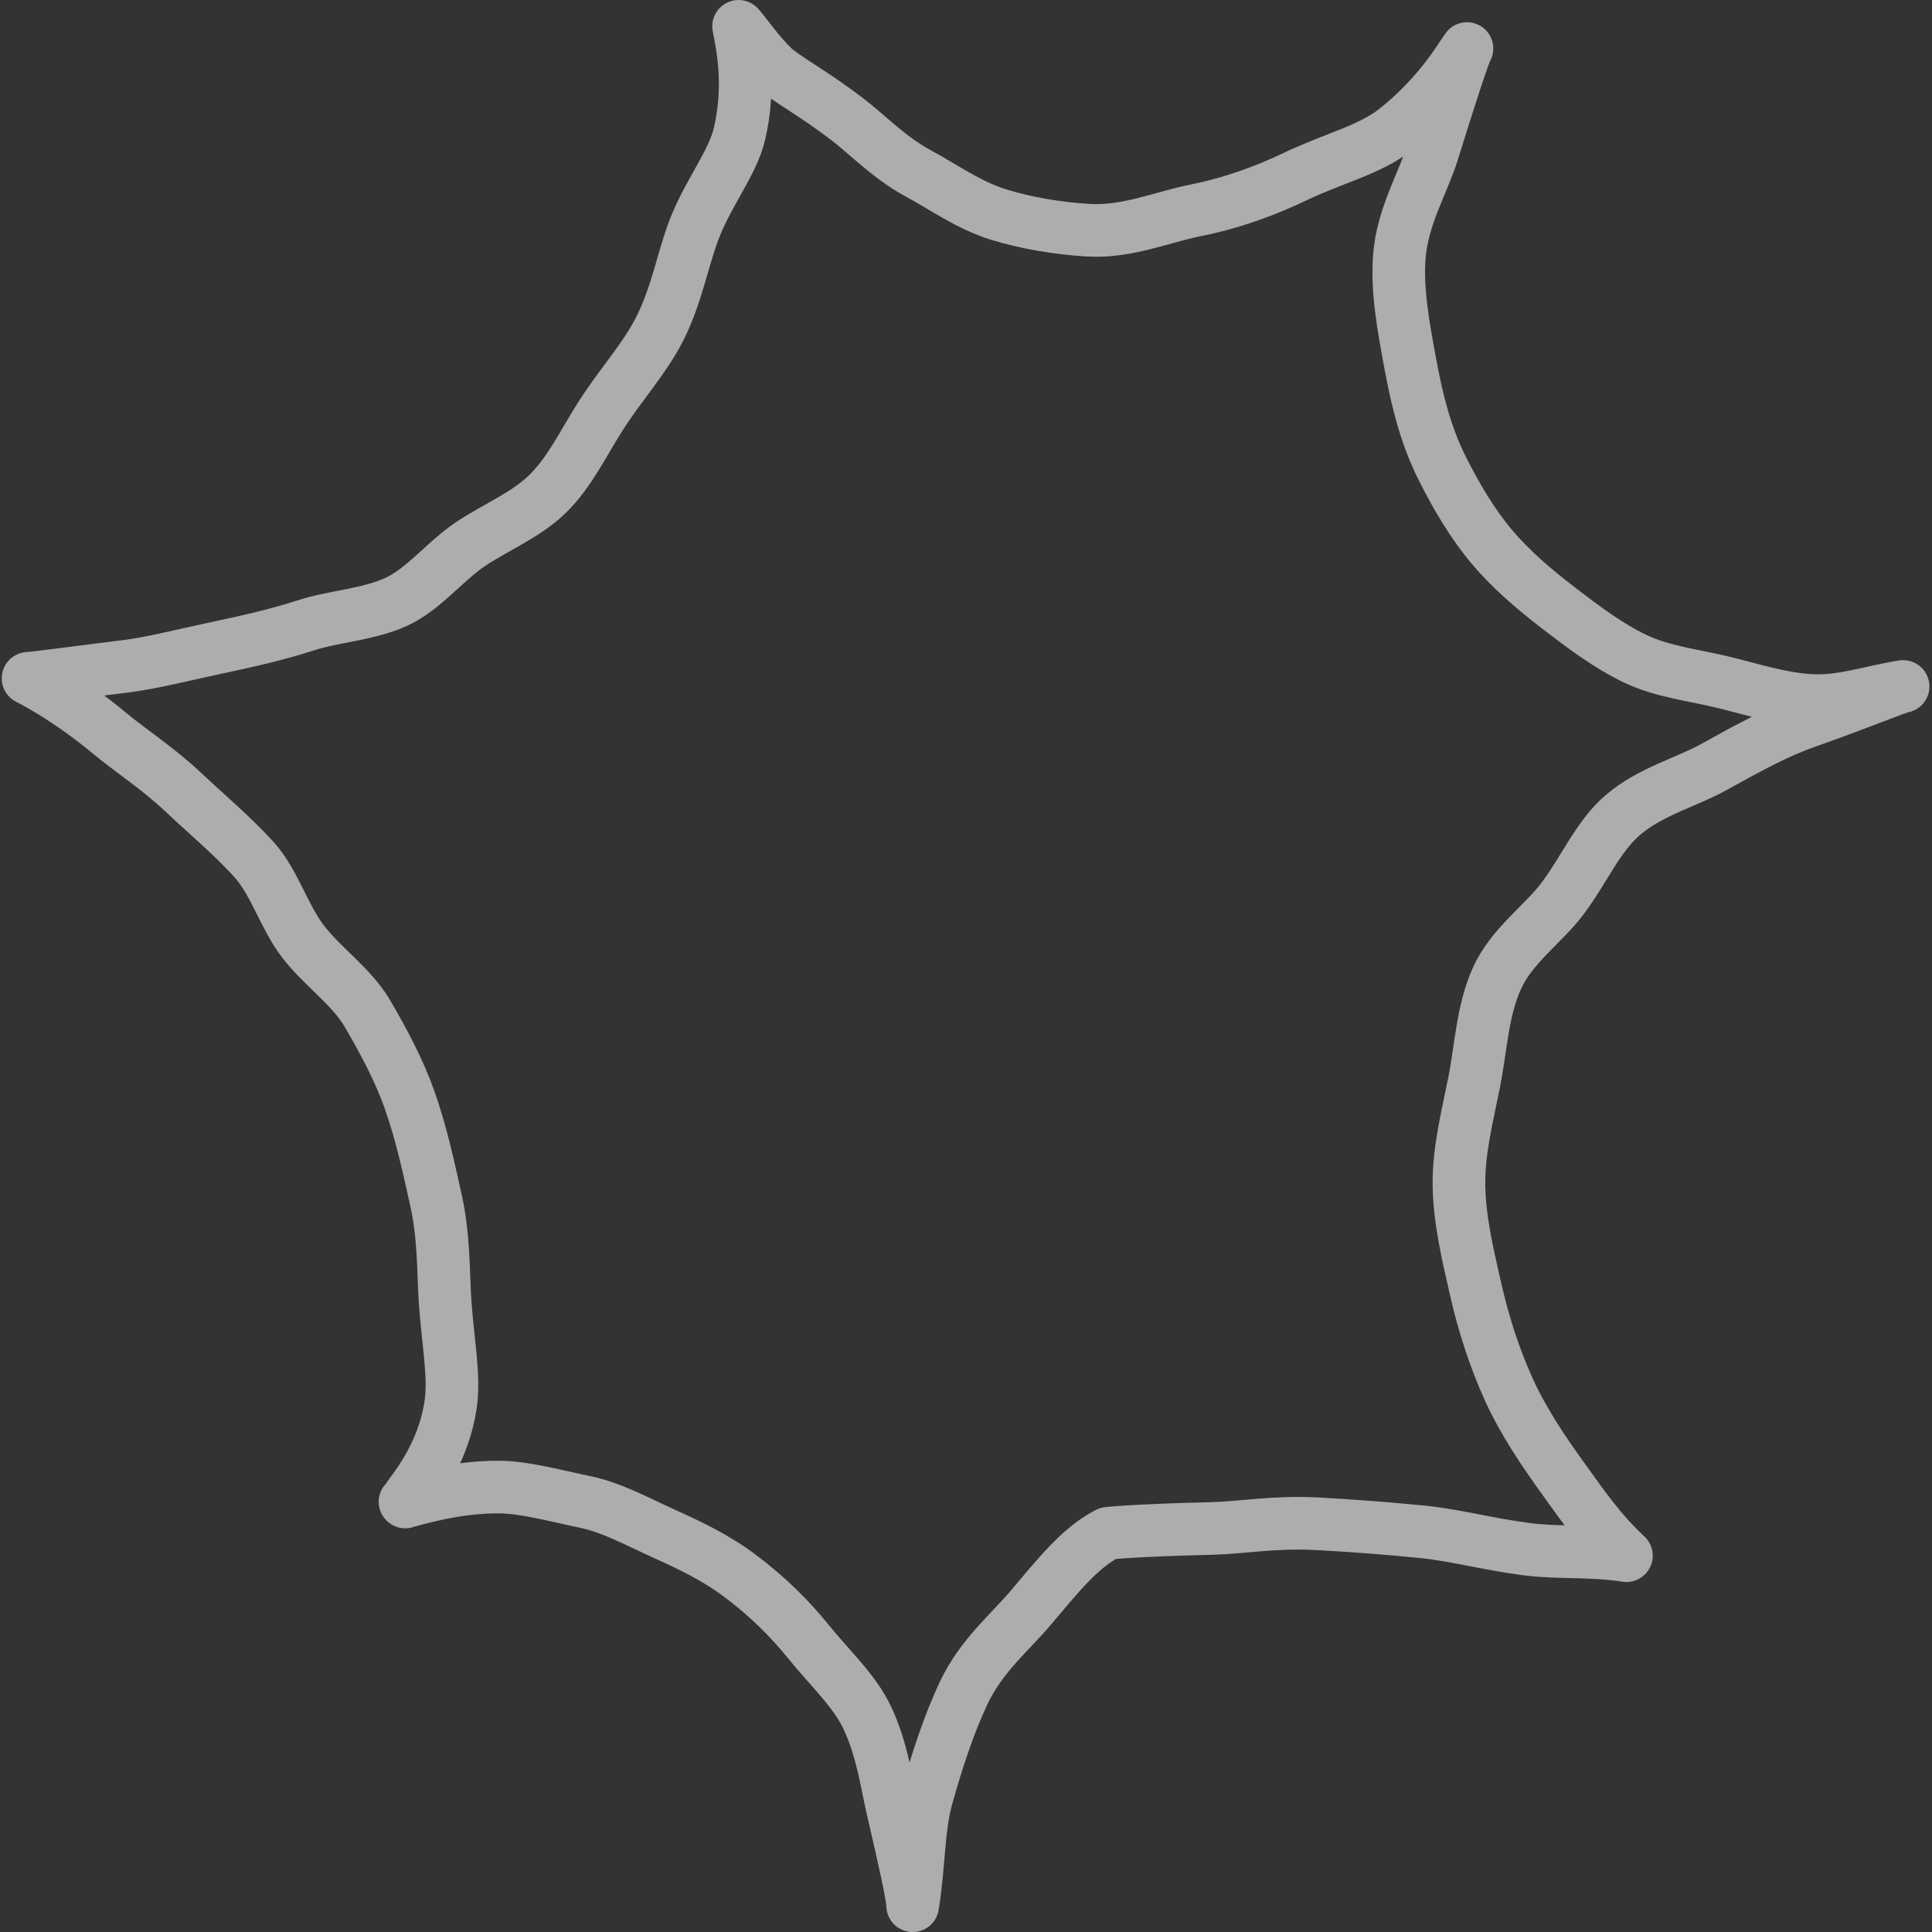 <svg width="514" height="514" viewBox="0 0 514 514" fill="none" xmlns="http://www.w3.org/2000/svg">
<rect x="0" y="0" width="514" height="514" fill="#333333" stroke="none"/>
<path opacity="0.6" d="M107.747 399.555C110.382 398.987 120.976 395.524 132.841 395.625C139.637 395.692 147.427 397.862 155.838 399.625C162.89 401.102 169.625 404.858 177.166 408.258C183.822 411.268 190.532 414.452 197.106 419.411C204.323 424.858 210.118 430.618 215.133 436.821C220.829 443.867 227.345 449.82 230.717 456.97C234.732 465.453 235.841 474.317 237.536 481.574C240.596 494.65 242.821 504.743 242.807 507.008C244.548 496.547 244.223 486.593 246.583 478.096C249.495 467.671 252.637 458.408 256.275 450.619C260.984 440.542 268.699 434.295 274.131 427.86C281.387 419.291 287.232 411.824 294.728 407.935C294.728 407.935 300.914 407.151 322.63 406.634C330.011 406.459 339.174 404.765 350.574 405.401C358.722 405.844 367.968 406.494 378.514 407.545C386.955 408.389 396.013 410.837 406.155 412.146C414.751 413.279 422.793 412.368 432.705 413.882C425.778 407.433 421.364 400.969 416.005 393.546C410.646 386.122 405.287 378.177 401.461 369.782C397.635 361.387 394.728 352.337 392.669 343.322C390.61 334.308 388.336 324.957 388.153 315.67C387.969 306.384 390.358 297.129 392.181 287.971C394.005 278.812 394.345 269.039 398.185 260.438C402.094 251.632 410.483 245.996 415.702 239.062C421.457 231.425 425.149 222.445 431.796 216.797C439.132 210.536 448.618 208.16 456.119 203.984C464.927 199.076 472.914 194.74 480.469 192.103C494.847 187.05 504.874 182.803 506.311 182.632C498.18 183.893 490.321 186.706 482.366 186.386C474.411 186.065 466.36 183.455 458.616 181.549C450.873 179.644 442.353 178.736 435.112 175.286C427.871 171.835 421.161 166.766 414.773 161.859C408.385 156.952 402.058 151.608 396.846 145.408C391.634 139.208 387.515 132.138 383.824 124.86C379.155 115.62 376.957 106.135 375.281 97.17C373.394 87.059 371.581 77.3 372.296 68.187C373.122 57.572 378.617 48.651 381.153 40.458C385.894 25.204 389.48 14.187 390.281 12.916C388.885 14.682 383.144 25.192 371.042 34.655C364.367 39.857 354.332 42.309 344.789 46.882C336.698 50.744 327.968 53.991 317.975 55.99C309.128 57.776 299.75 61.865 289.536 61.246C281.33 60.755 272.992 59.344 265.641 57.073C257.75 54.625 250.854 49.665 244.19 46.063C236.574 41.952 230.911 35.908 225.288 31.621C216.364 24.792 208.504 20.581 205.727 17.913C201.77 14.095 198.643 9.451 196.5 7.003C197.418 11.81 199.813 22.495 196.735 35.614C194.915 43.443 188.358 51.309 184.616 61.193C181.561 69.225 180.004 78.697 175.428 87.646C171.439 95.508 164.953 102.522 159.683 110.845C155.15 117.974 151.597 125.539 145.838 131.254C140.078 136.969 131.96 140.223 125.178 144.754C118.397 149.285 112.848 156.667 105.466 160.094C98.084 163.521 88.965 163.917 81.321 166.384C73.103 169.038 65.076 170.773 57.469 172.392C48.526 174.296 40.466 176.394 33.32 177.281C20.055 178.91 9.522 180.373 7.466 180.466C10.195 181.828 19.076 186.703 29.073 195.016C34.779 199.761 42.174 204.507 48.936 210.919C54.779 216.458 61.487 222.014 67.412 228.497C73.05 234.651 75.463 243.79 80.661 250.53C85.881 257.321 93.511 262.419 97.711 269.589C102.15 277.146 106.275 284.971 108.985 292.659C112.261 301.975 114.127 311.028 115.943 319.098C118.166 328.994 117.893 338.203 118.411 346.232C119.131 356.862 121.003 366.148 119.899 373.613C117.805 387.723 109.774 396.447 107.806 399.603L107.747 399.555Z" stroke="white" stroke-width="14" stroke-linecap="round" stroke-linejoin="round"/>
</svg>
